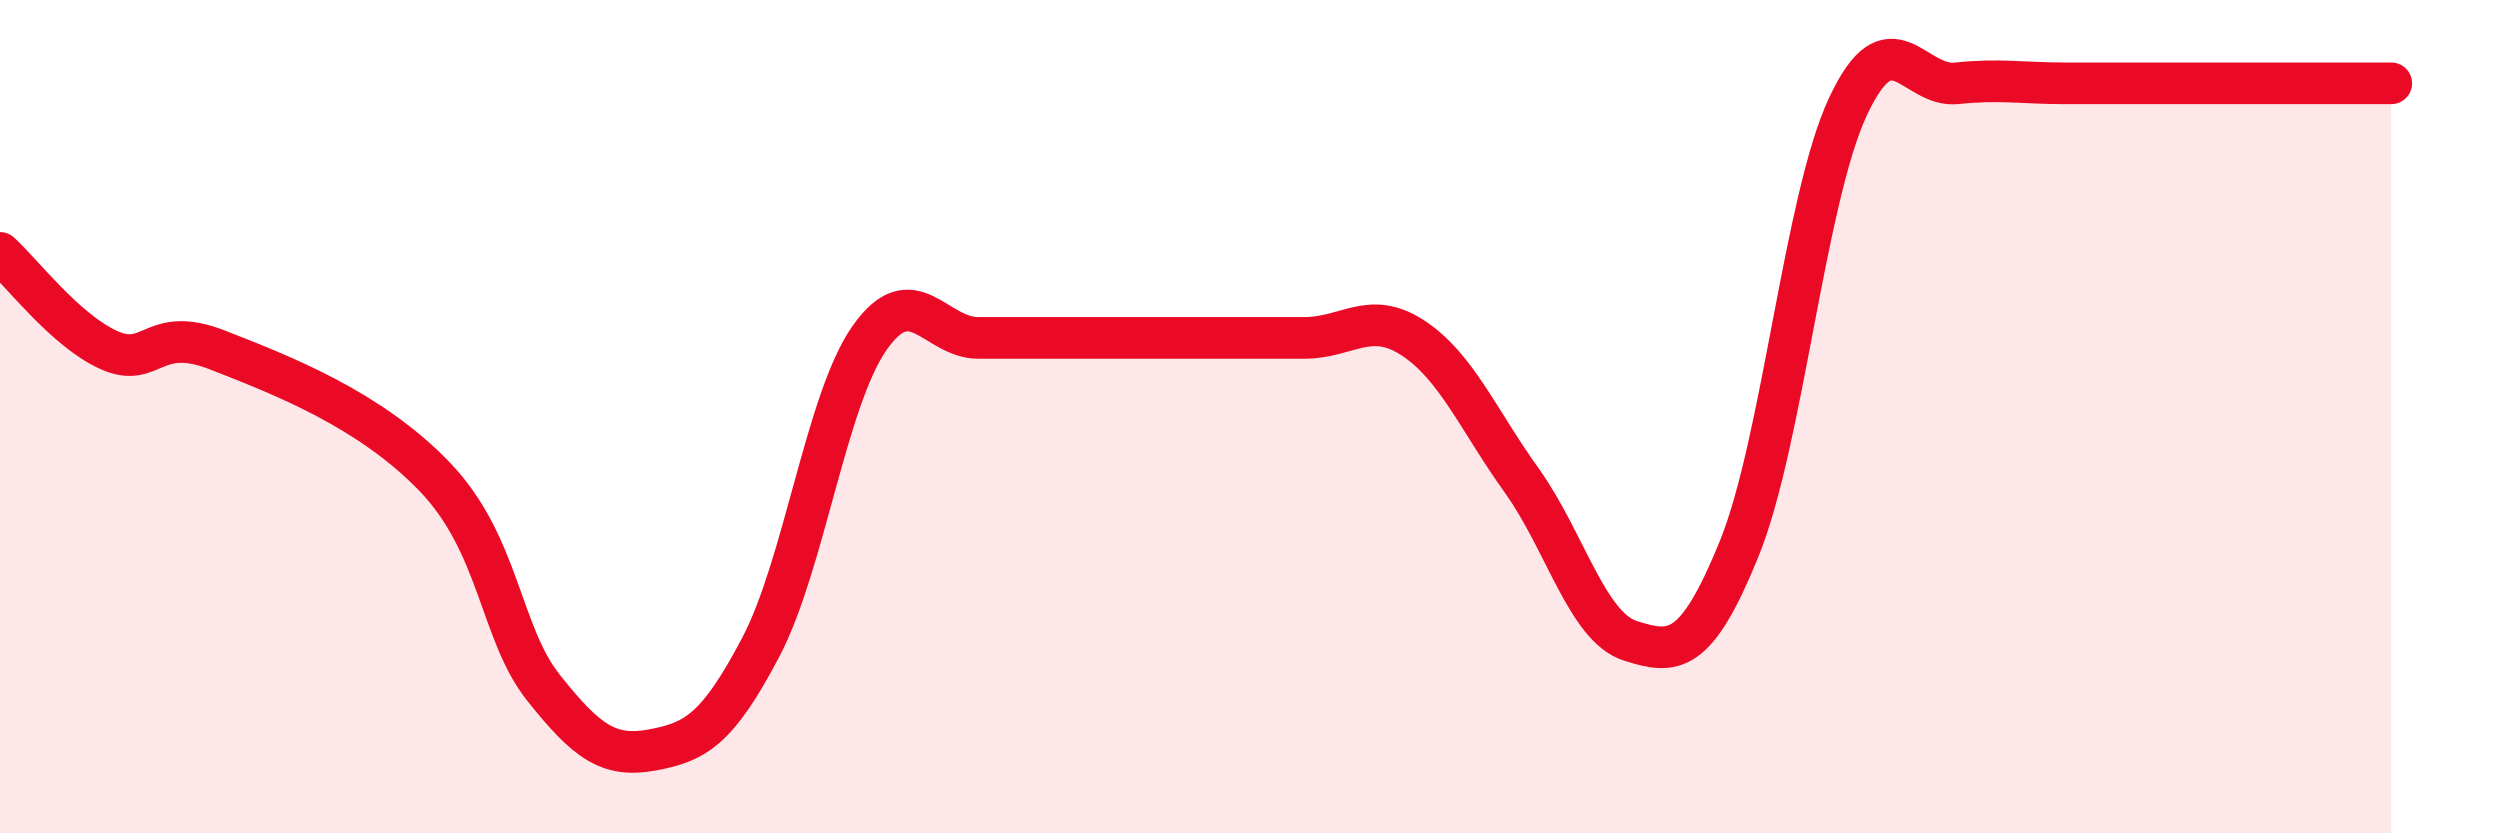 
    <svg width="60" height="20" viewBox="0 0 60 20" xmlns="http://www.w3.org/2000/svg">
      <path
        d="M 0,6.07 C 0.52,6.54 1.57,7.93 2.61,8.4 C 3.65,8.87 3.66,7.79 5.22,8.4 C 6.78,9.01 8.87,9.82 10.43,11.44 C 11.99,13.06 12,15.19 13.04,16.5 C 14.08,17.81 14.61,18.19 15.65,18 C 16.69,17.81 17.22,17.51 18.26,15.53 C 19.3,13.55 19.83,9.59 20.87,8.11 C 21.91,6.63 22.44,8.11 23.48,8.11 C 24.52,8.11 25.05,8.11 26.09,8.11 C 27.13,8.11 27.66,8.11 28.7,8.11 C 29.74,8.11 30.26,8.11 31.3,8.11 C 32.34,8.11 32.87,7.43 33.91,8.11 C 34.95,8.79 35.48,10.08 36.52,11.53 C 37.56,12.98 38.09,15.05 39.13,15.38 C 40.17,15.71 40.7,15.73 41.74,13.17 C 42.78,10.61 43.31,4.79 44.35,2.56 C 45.39,0.33 45.92,2.11 46.96,2 C 48,1.89 48.53,2 49.57,2 C 50.61,2 51.13,2 52.17,2 C 53.21,2 53.74,2 54.78,2 C 55.82,2 56.87,2 57.39,2L57.39 20L0 20Z"
        fill="#EB0A25"
        opacity="0.1"
        stroke-linecap="round"
        stroke-linejoin="round"
      />
      <path
        d="M 0,6.07 C 0.52,6.54 1.57,7.93 2.61,8.4 C 3.65,8.87 3.66,7.79 5.22,8.4 C 6.78,9.01 8.87,9.82 10.43,11.44 C 11.99,13.06 12,15.19 13.04,16.5 C 14.08,17.81 14.61,18.19 15.65,18 C 16.69,17.81 17.22,17.51 18.26,15.53 C 19.3,13.55 19.83,9.59 20.87,8.11 C 21.91,6.63 22.44,8.11 23.48,8.11 C 24.52,8.11 25.05,8.11 26.09,8.11 C 27.13,8.11 27.66,8.11 28.7,8.11 C 29.74,8.11 30.26,8.11 31.3,8.11 C 32.34,8.11 32.87,7.43 33.91,8.11 C 34.95,8.79 35.48,10.08 36.52,11.53 C 37.56,12.98 38.09,15.05 39.13,15.38 C 40.17,15.71 40.7,15.73 41.74,13.17 C 42.78,10.61 43.31,4.79 44.35,2.56 C 45.39,0.33 45.92,2.11 46.96,2 C 48,1.89 48.53,2 49.57,2 C 50.61,2 51.13,2 52.17,2 C 53.21,2 53.74,2 54.78,2 C 55.82,2 56.87,2 57.39,2"
        stroke="#EB0A25"
        stroke-width="1"
        fill="none"
        stroke-linecap="round"
        stroke-linejoin="round"
      />
    </svg>
  